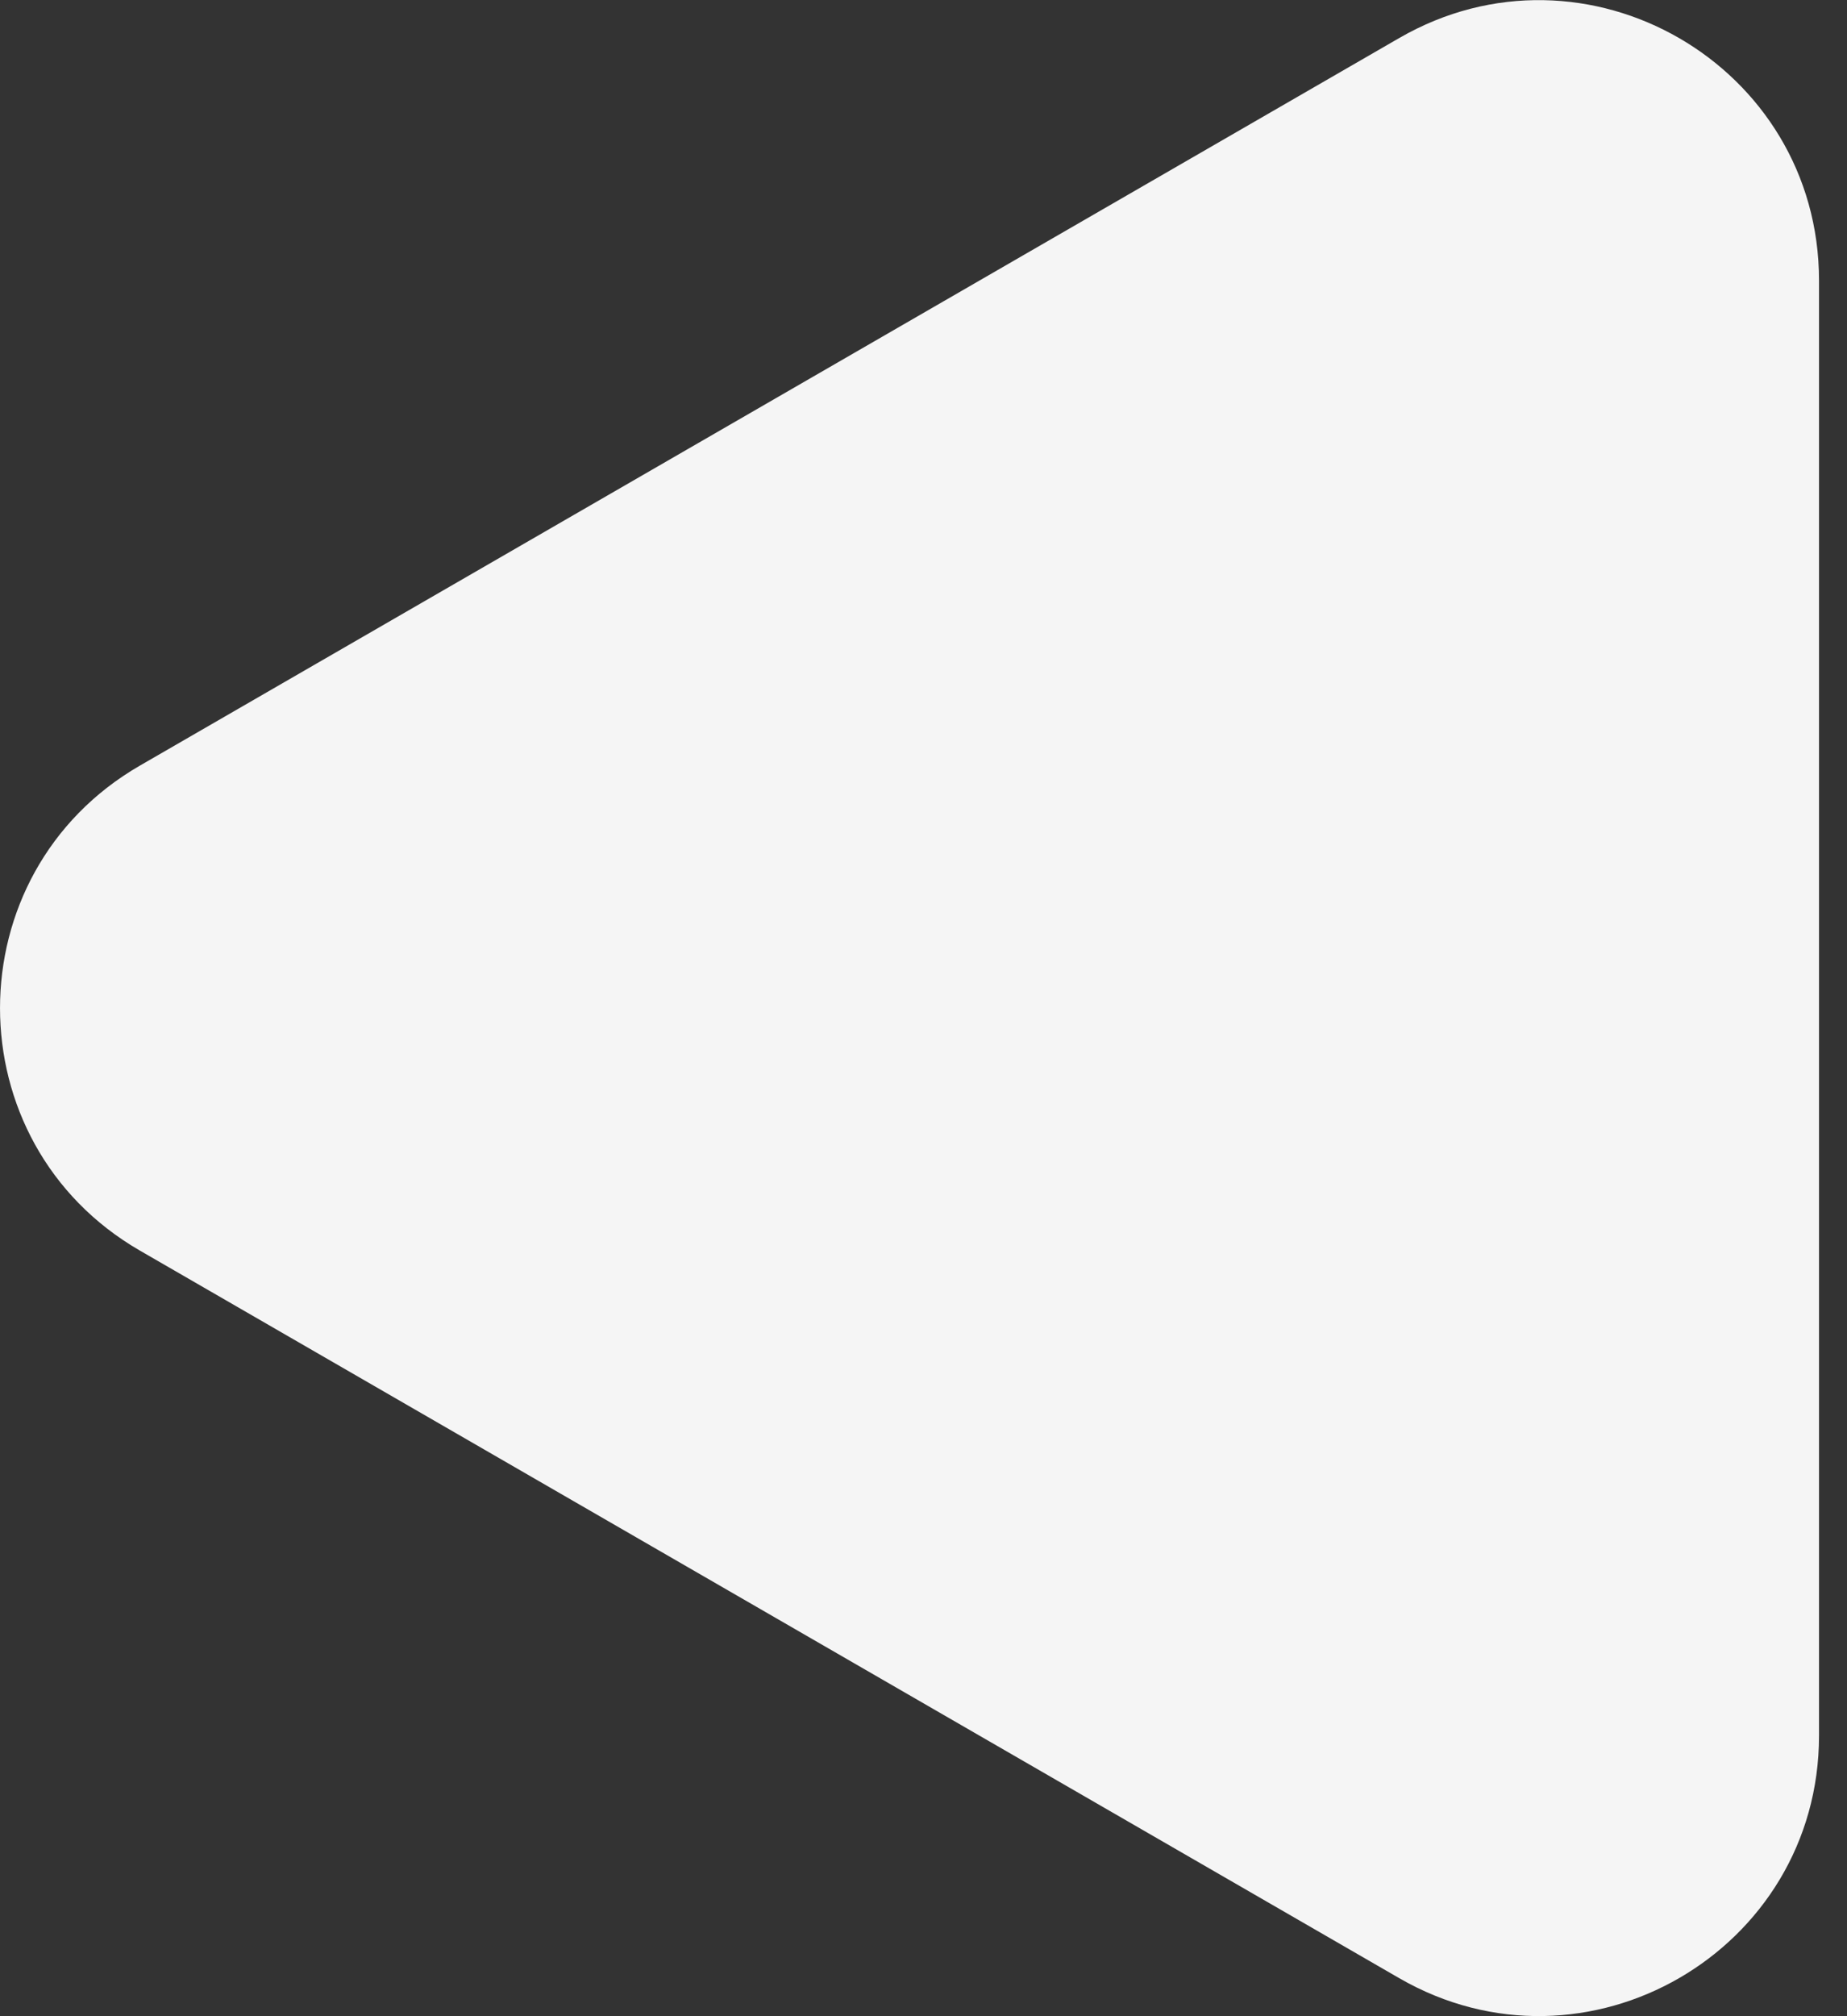 <?xml version="1.0" encoding="UTF-8"?> <svg xmlns="http://www.w3.org/2000/svg" width="33" height="36" viewBox="0 0 33 36" fill="none"><rect x="0" y="0" width="33" height="36" fill="#333333" stroke="none"/> <path d="M2.5 22.33C-0.833 20.406 -0.833 15.594 2.5 13.67L25 0.679C28.333 -1.245 32.5 1.161 32.5 5.01L32.5 30.99C32.5 34.839 28.333 37.245 25 35.321L2.5 22.33Z" fill="#F5F5F5"></path> </svg> 
